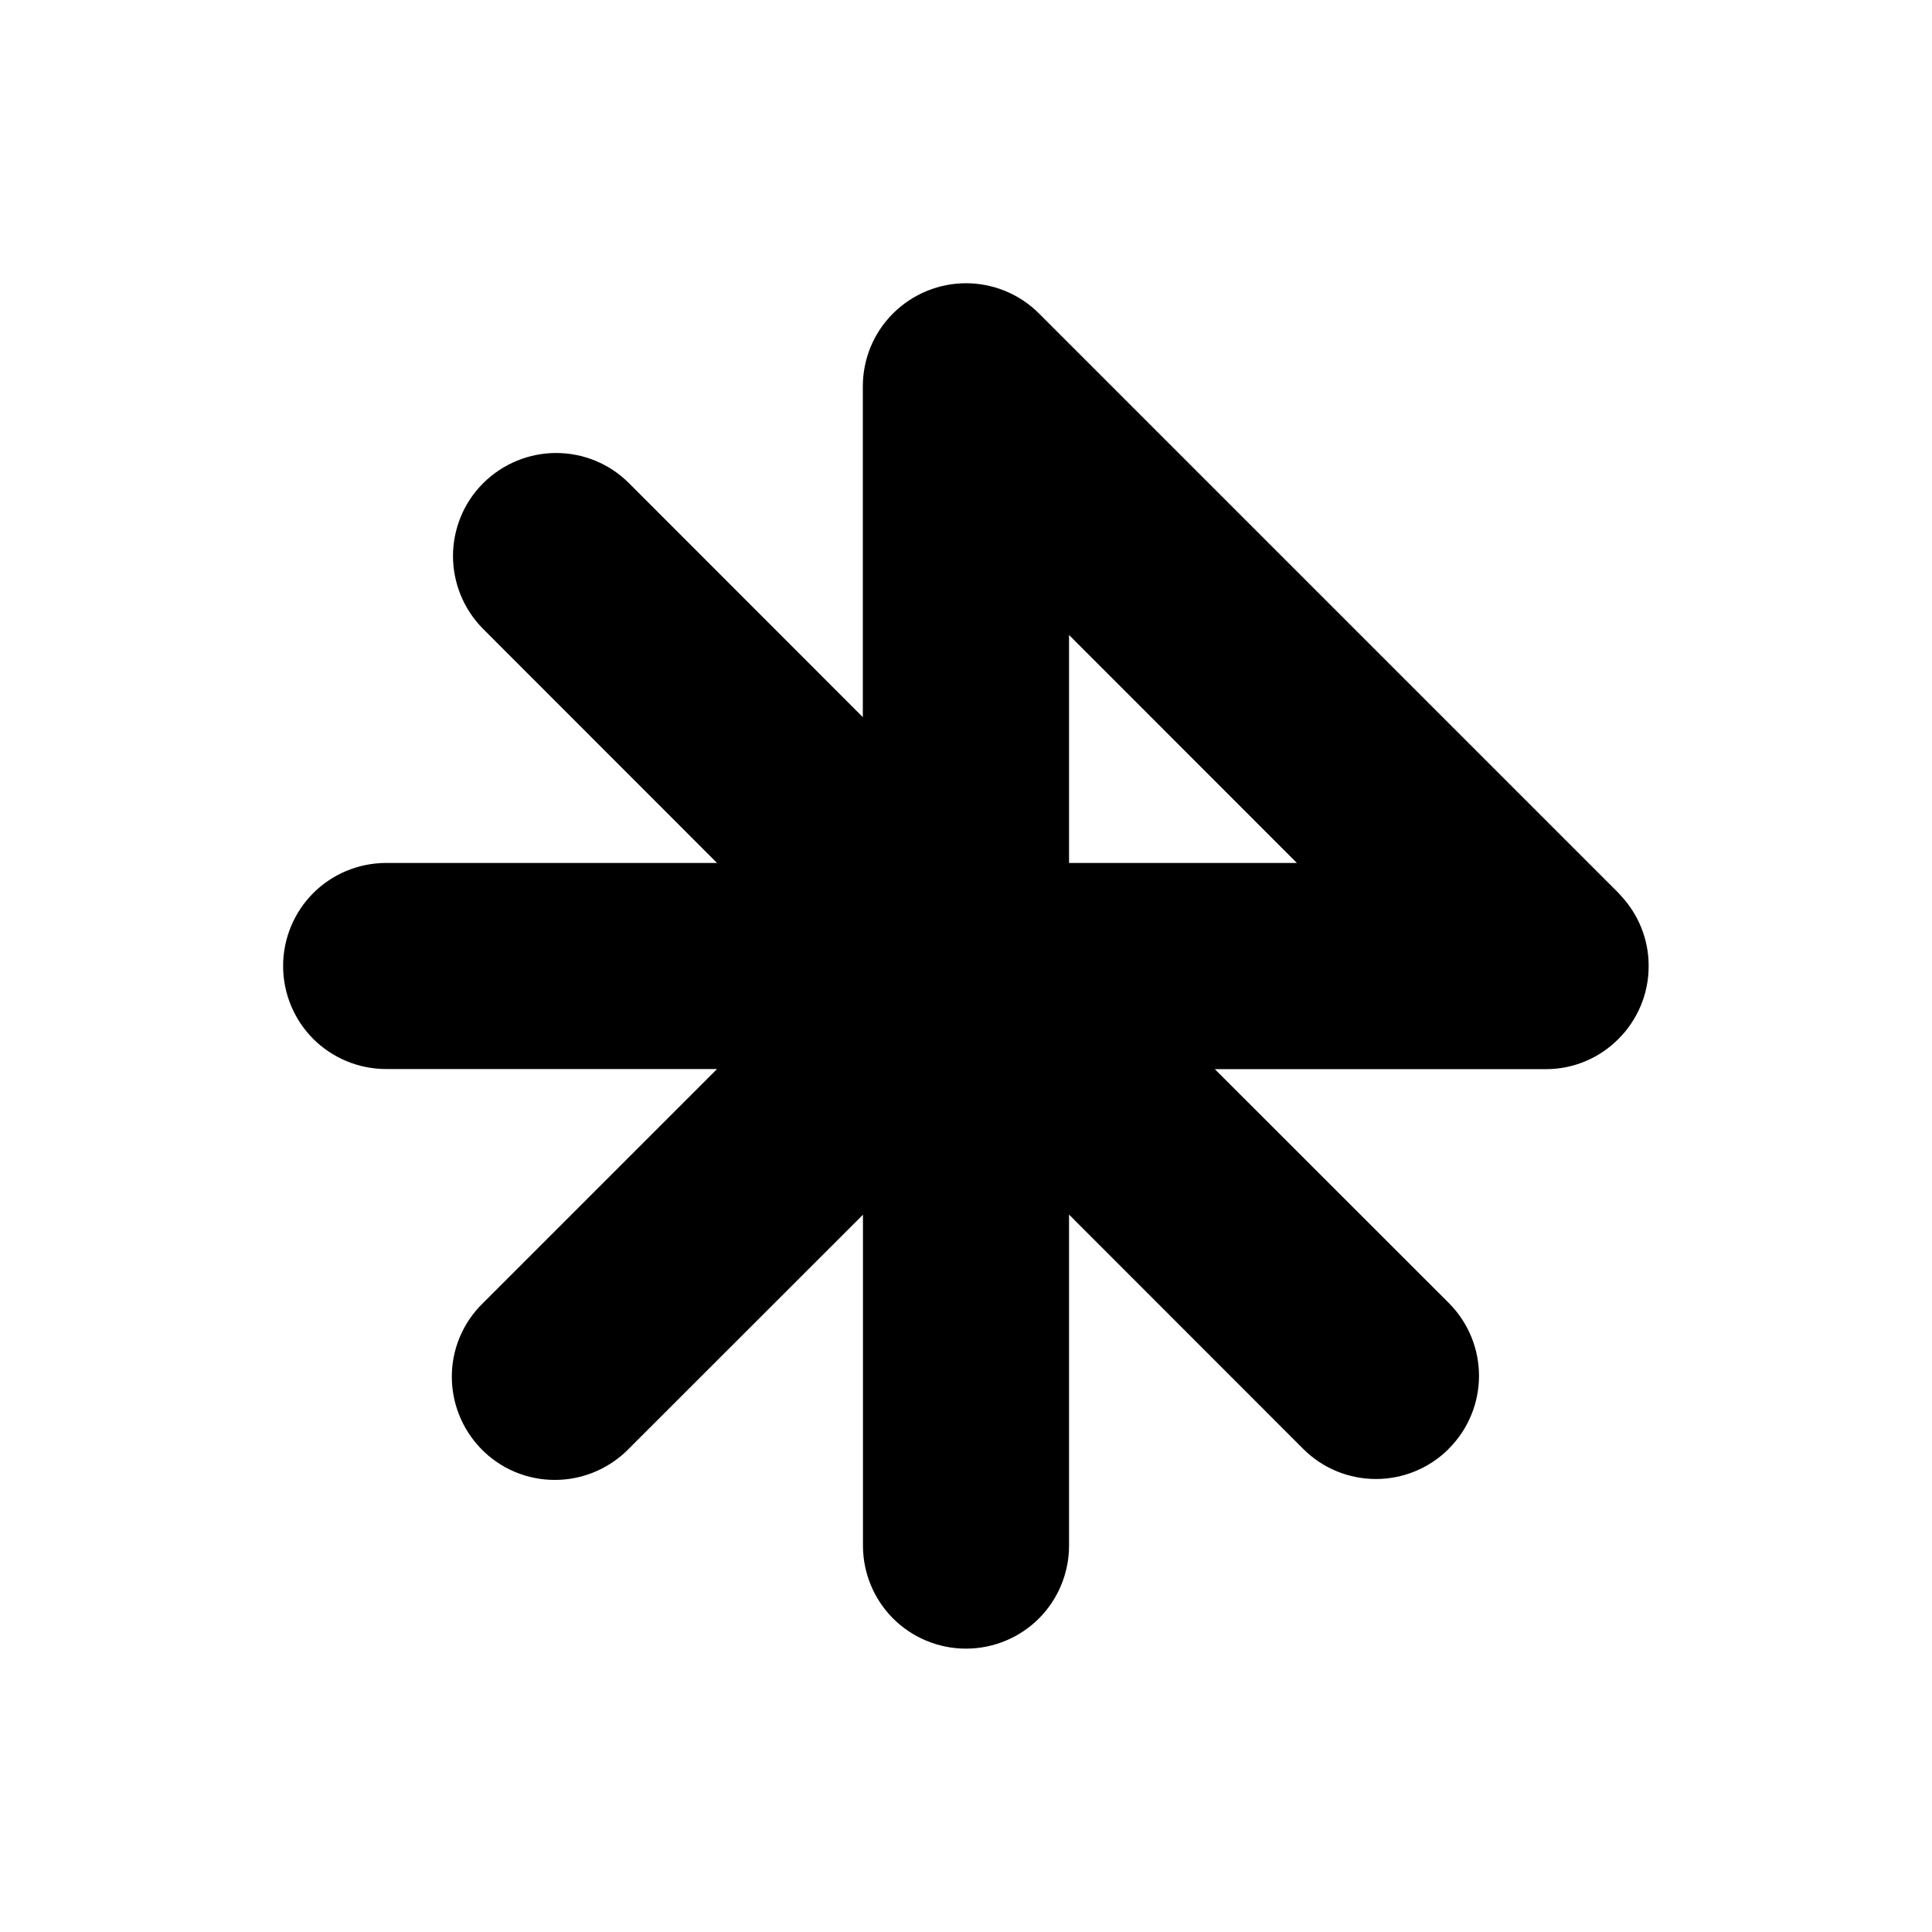 <?xml version="1.0" encoding="UTF-8"?>
<svg id="Layer_1" xmlns="http://www.w3.org/2000/svg" viewBox="0 0 150 150">
  <polygon points="101.17 112.48 101.16 112.48 101.16 112.48 101.17 112.48"/>
  <path d="M128,74.96h0c0-2.04-.8-4-2.21-5.48-.04-.05-.07-.09-.12-.14l-45-45c-1.56-1.56-3.63-2.35-5.67-2.35-2.04,0-4.1.79-5.66,2.34-1.51,1.5-2.35,3.54-2.35,5.67v25.68l-18.15-18.16c-1.55-1.56-3.62-2.35-5.66-2.35-2.04,0-4.1.79-5.66,2.34-1.56,1.55-2.35,3.62-2.35,5.66,0,2.04.79,4.1,2.34,5.66l18.16,18.17h-25.69c-2.2,0-4.22.9-5.66,2.34-1.44,1.44-2.34,3.46-2.34,5.66,0,2.2.9,4.22,2.34,5.66,1.44,1.44,3.46,2.34,5.66,2.34h25.69l-18.16,18.16h0c-1.61,1.56-2.44,3.66-2.43,5.74,0,1.97.74,3.97,2.21,5.52,1.57,1.65,3.69,2.49,5.8,2.48,1.97,0,3.97-.74,5.52-2.21l.05-.05.18-.18h0s18.16-18.15,18.16-18.15v25.69c0,2.2.9,4.22,2.34,5.66,1.44,1.44,3.46,2.34,5.66,2.34,2.2,0,4.22-.9,5.66-2.34,1.44-1.44,2.34-3.46,2.34-5.66v-25.7l18.16,18.17c1.55,1.57,3.62,2.36,5.67,2.36,2.03,0,4.08-.78,5.63-2.32h0s.02-.03.02-.03h0c1.56-1.55,2.35-3.62,2.35-5.66,0-2.04-.79-4.1-2.34-5.65h0s0,0,0,0l-18.17-18.16h25.71c2.2,0,4.21-.91,5.64-2.36,1.44-1.44,2.34-3.46,2.33-5.65v-.03ZM100.69,67h-17.69v-17.7l17.69,17.7Z"/>
  <polygon points="80.66 24.34 80.67 24.34 80.67 24.34 80.66 24.34"/>
</svg>